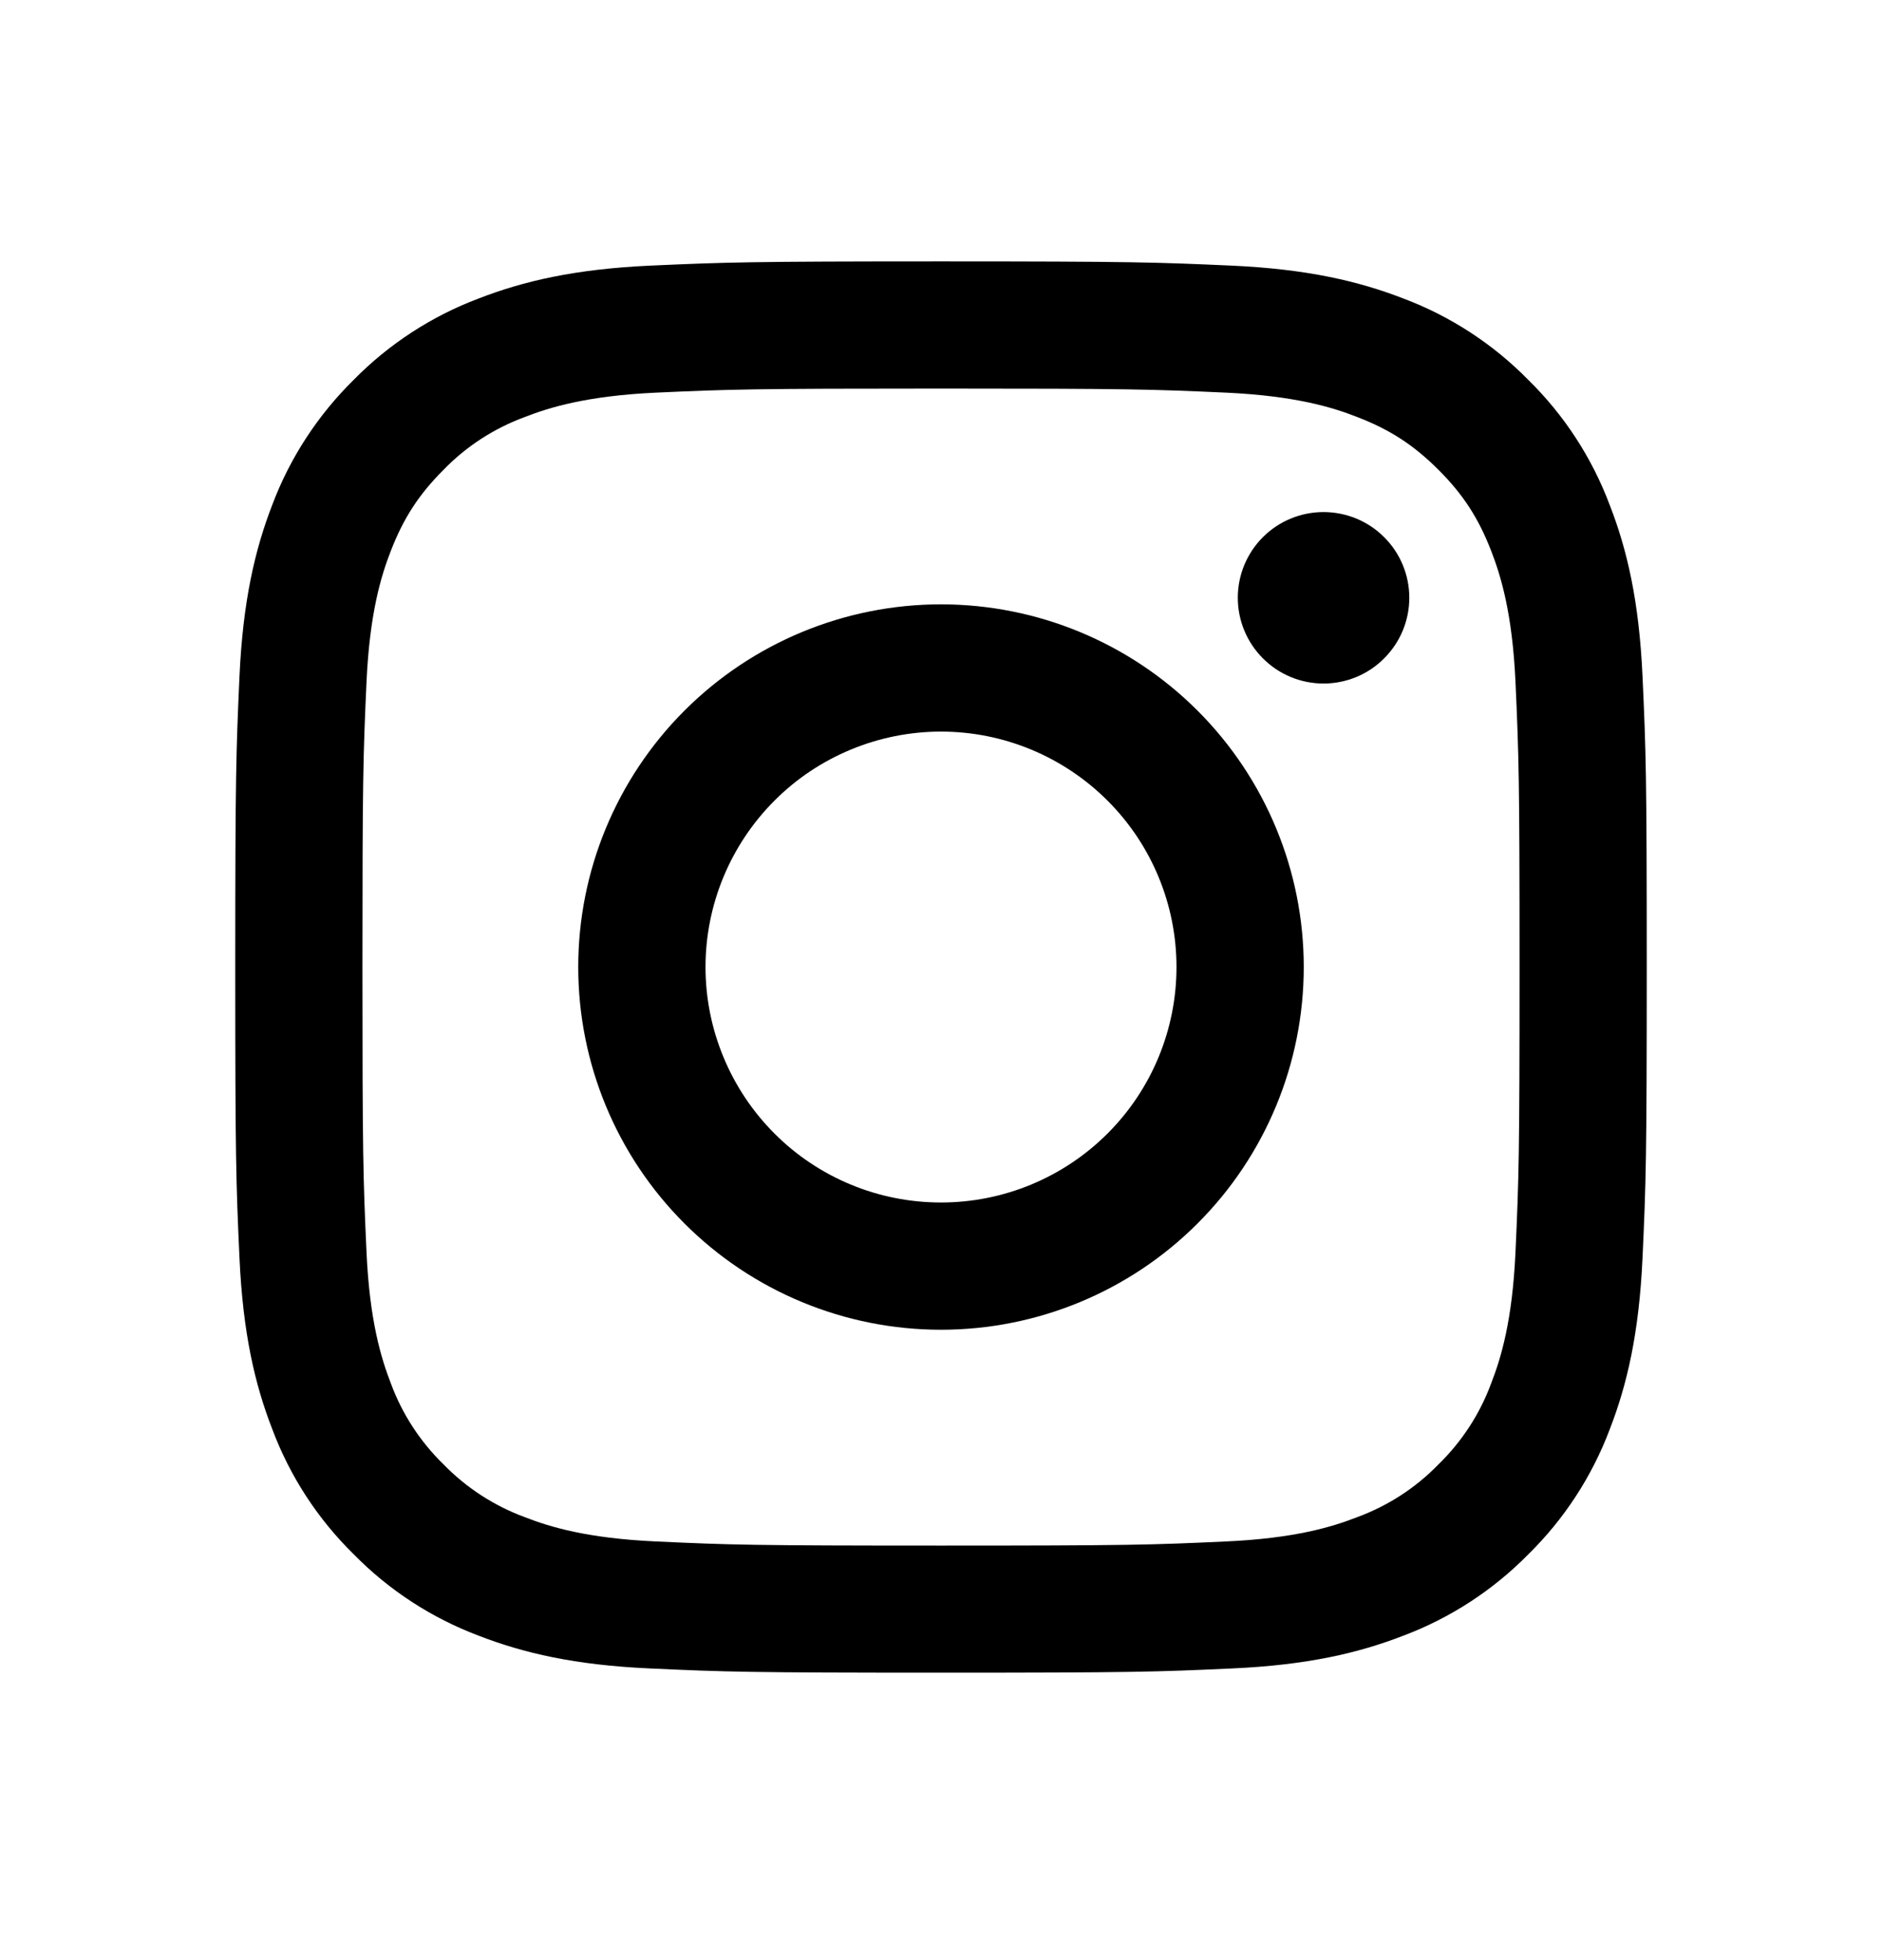 <svg width="24" height="25" viewBox="0 0 24 25" fill="none" xmlns="http://www.w3.org/2000/svg">
<path fill-rule="evenodd" clip-rule="evenodd" d="M12 3.334C9.556 3.334 9.25 3.345 8.29 3.388C7.331 3.432 6.677 3.585 6.104 3.807C5.504 4.033 4.96 4.387 4.51 4.845C4.053 5.295 3.698 5.839 3.472 6.439C3.251 7.011 3.098 7.666 3.054 8.625C3.011 9.584 3 9.889 3 12.335C3 14.78 3.01 15.085 3.054 16.045C3.098 17.003 3.25 17.658 3.473 18.23C3.698 18.83 4.052 19.374 4.511 19.824C4.96 20.282 5.504 20.636 6.104 20.862C6.677 21.084 7.331 21.237 8.29 21.28C9.25 21.324 9.556 21.334 12 21.334C14.444 21.334 14.75 21.324 15.71 21.28C16.669 21.237 17.323 21.084 17.896 20.862C18.496 20.636 19.04 20.282 19.49 19.824C19.948 19.374 20.302 18.83 20.528 18.23C20.75 17.658 20.902 17.003 20.946 16.045C20.99 15.085 21 14.779 21 12.335C21 9.89 20.99 9.584 20.946 8.624C20.902 7.666 20.75 7.011 20.527 6.439C20.301 5.838 19.947 5.294 19.489 4.845C19.04 4.387 18.496 4.033 17.896 3.807C17.323 3.585 16.668 3.432 15.71 3.388C14.75 3.345 14.445 3.334 12 3.334ZM12 4.956C14.403 4.956 14.688 4.965 15.637 5.008C16.514 5.049 16.991 5.194 17.308 5.319C17.728 5.481 18.028 5.677 18.343 5.991C18.658 6.306 18.853 6.606 19.016 7.026C19.139 7.344 19.286 7.82 19.326 8.697C19.369 9.646 19.378 9.931 19.378 12.335C19.378 14.738 19.369 15.023 19.326 15.972C19.286 16.849 19.14 17.325 19.016 17.643C18.872 18.034 18.642 18.387 18.343 18.678C18.053 18.977 17.699 19.206 17.308 19.35C16.991 19.474 16.514 19.62 15.637 19.66C14.688 19.704 14.404 19.713 12 19.713C9.596 19.713 9.312 19.704 8.363 19.66C7.486 19.62 7.009 19.474 6.692 19.35C6.301 19.206 5.947 18.976 5.657 18.678C5.358 18.387 5.128 18.034 4.984 17.643C4.861 17.325 4.714 16.849 4.674 15.972C4.631 15.023 4.622 14.738 4.622 12.335C4.622 9.931 4.631 9.646 4.674 8.697C4.714 7.82 4.86 7.344 4.984 7.026C5.147 6.606 5.342 6.306 5.657 5.991C5.947 5.692 6.301 5.463 6.692 5.319C7.009 5.195 7.486 5.049 8.363 5.008C9.312 4.965 9.597 4.956 12 4.956Z" fill="black"/>
<path fill-rule="evenodd" clip-rule="evenodd" d="M12 15.337C11.606 15.337 11.215 15.26 10.851 15.109C10.486 14.958 10.155 14.737 9.877 14.458C9.598 14.179 9.377 13.848 9.226 13.483C9.075 13.119 8.997 12.729 8.997 12.334C8.997 11.94 9.075 11.549 9.226 11.185C9.377 10.821 9.598 10.49 9.877 10.211C10.155 9.932 10.486 9.711 10.851 9.56C11.215 9.409 11.606 9.331 12 9.331C12.796 9.331 13.56 9.648 14.123 10.211C14.687 10.774 15.003 11.538 15.003 12.334C15.003 13.131 14.687 13.895 14.123 14.458C13.56 15.021 12.796 15.337 12 15.337ZM12 7.708C10.773 7.708 9.596 8.196 8.729 9.063C7.861 9.931 7.374 11.107 7.374 12.334C7.374 13.561 7.861 14.738 8.729 15.605C9.596 16.473 10.773 16.96 12 16.96C13.227 16.96 14.404 16.473 15.271 15.605C16.139 14.738 16.626 13.561 16.626 12.334C16.626 11.107 16.139 9.931 15.271 9.063C14.404 8.196 13.227 7.708 12 7.708ZM17.972 7.624C17.972 7.914 17.857 8.192 17.651 8.397C17.447 8.603 17.168 8.718 16.878 8.718C16.588 8.718 16.31 8.603 16.105 8.397C15.9 8.192 15.785 7.914 15.785 7.624C15.785 7.334 15.9 7.056 16.105 6.851C16.31 6.646 16.588 6.531 16.878 6.531C17.168 6.531 17.447 6.646 17.651 6.851C17.857 7.056 17.972 7.334 17.972 7.624Z" fill="black"/>
</svg>
